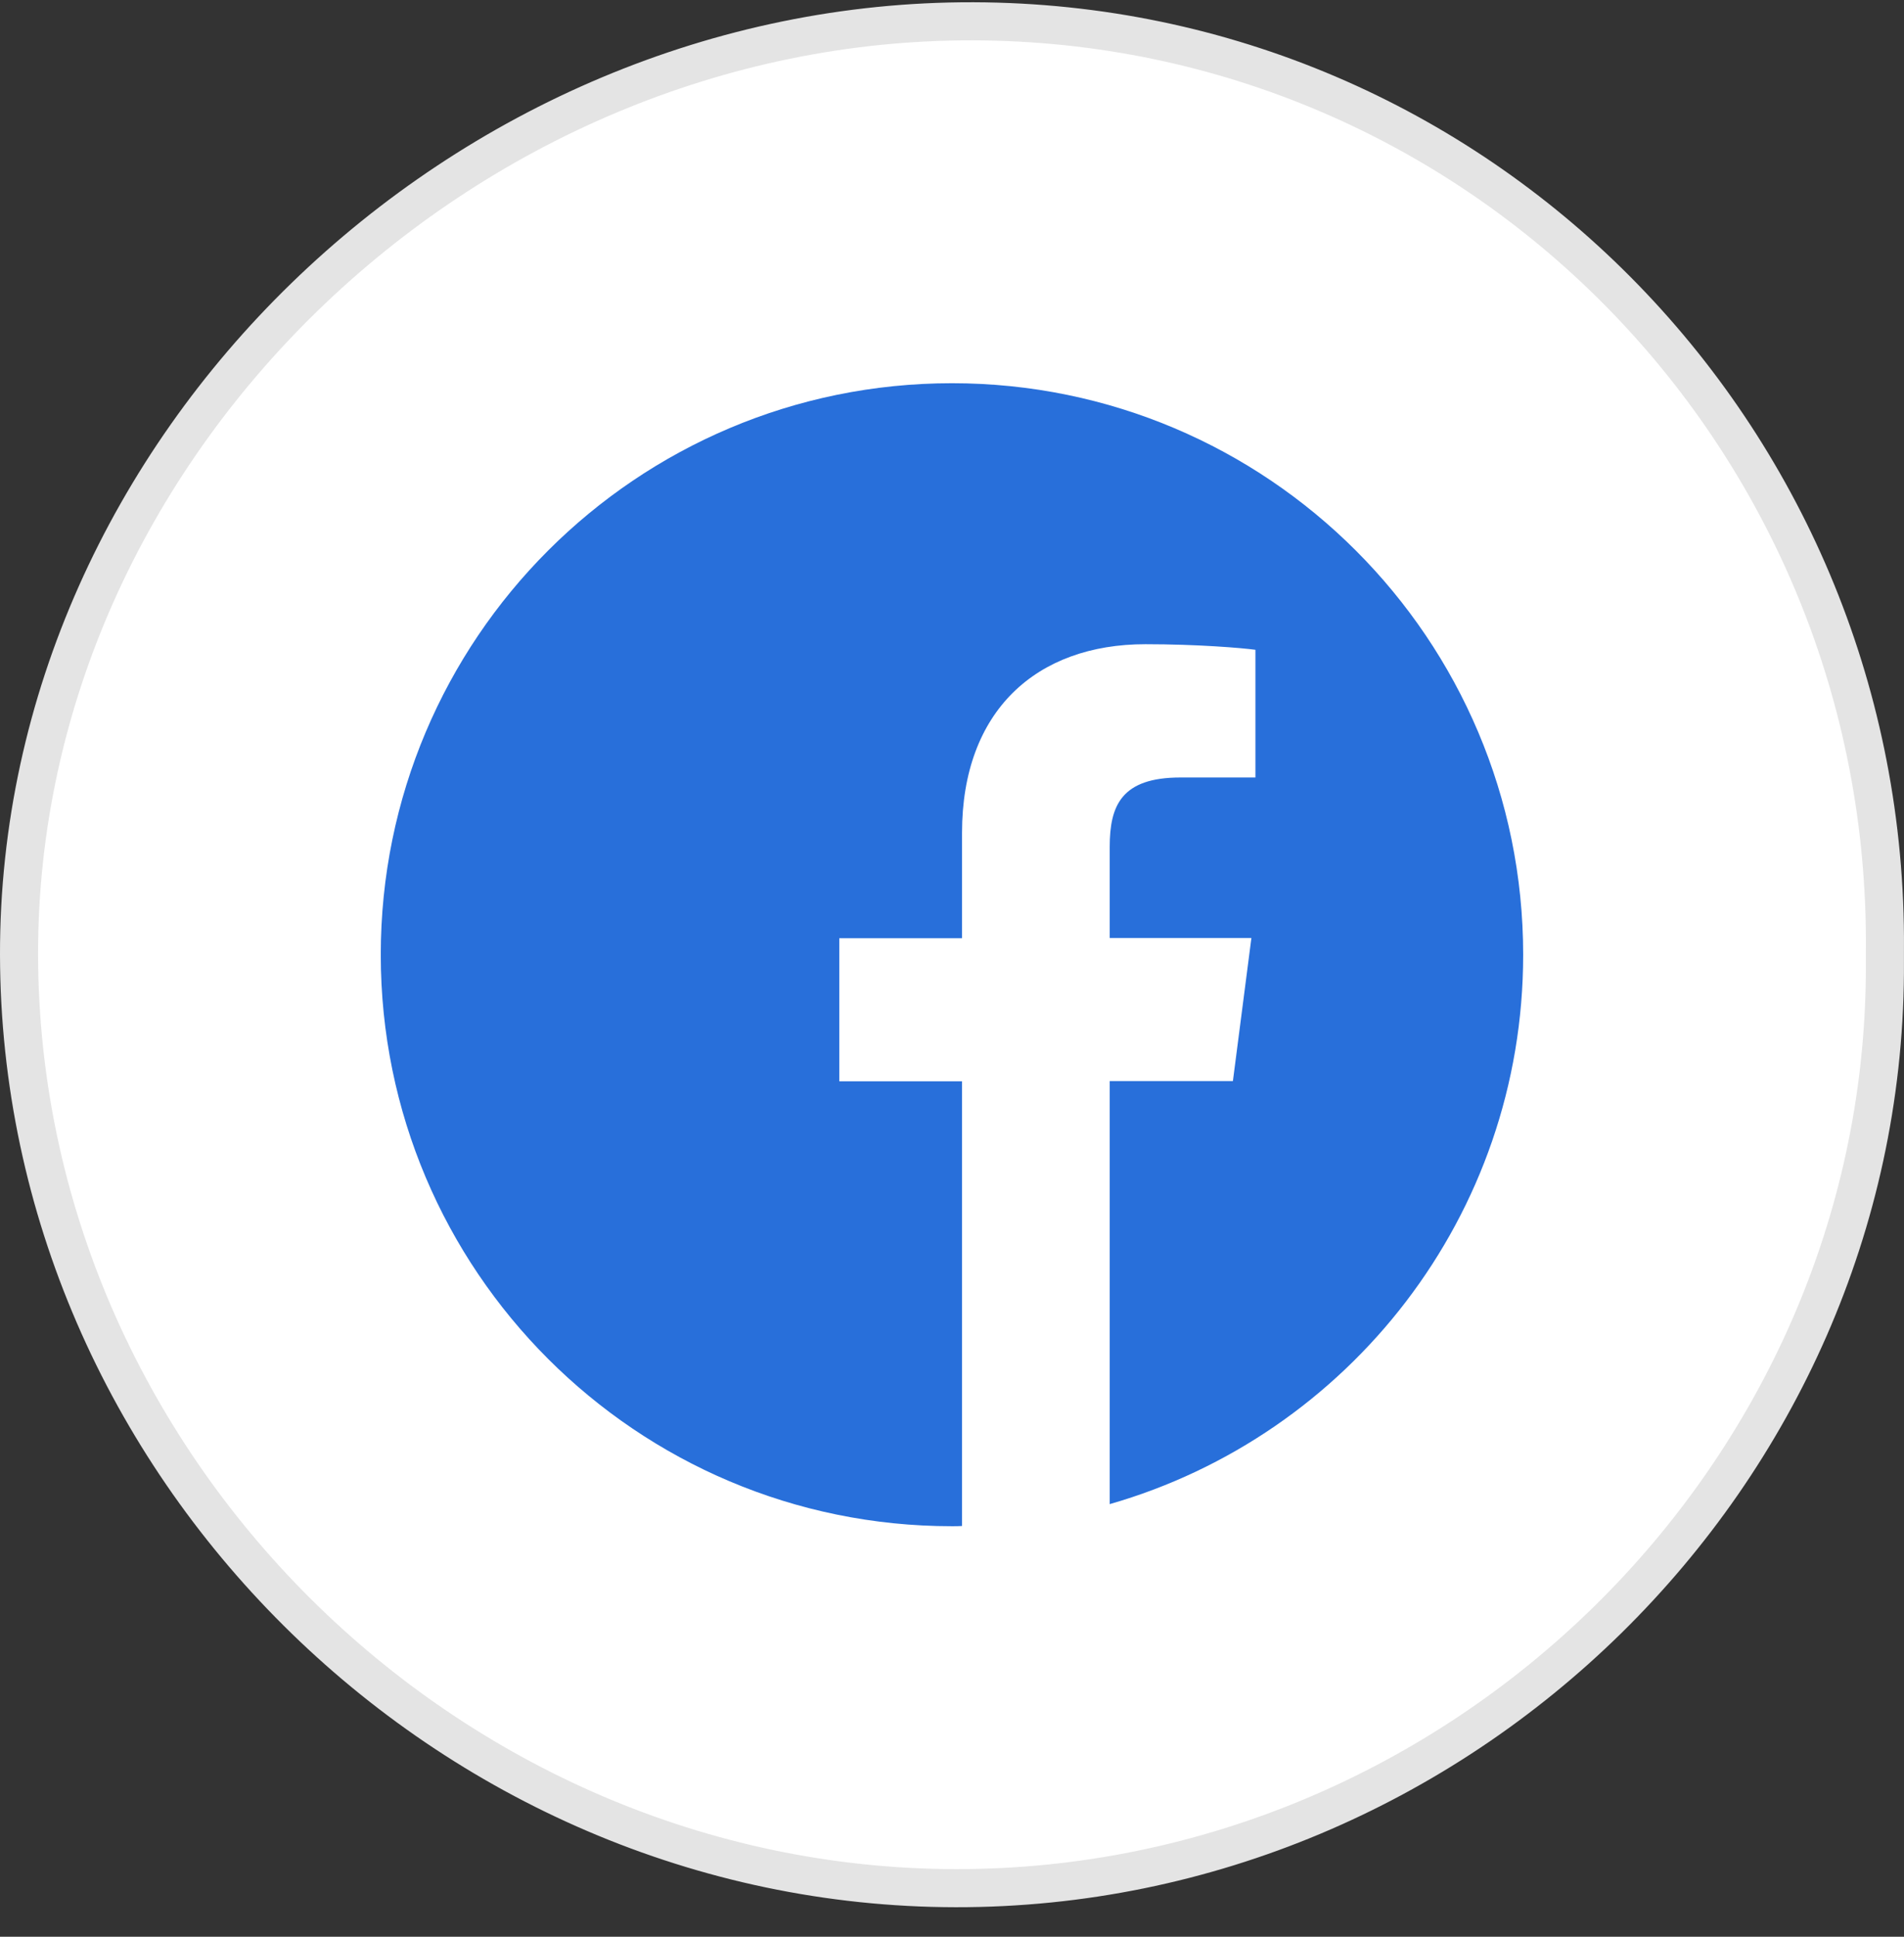 <svg width="60" height="61" viewBox="0 0 60 61" fill="none" xmlns="http://www.w3.org/2000/svg">
<rect x="0" y="0" width="60" height="61" fill="#333333" stroke="none"/>
<path d="M0.6 30.077C0.57 14.051 14.616 0.623 30.675 0.671C46.562 0.718 59.317 13.627 59.399 29.524C59.401 29.897 59.4 30.27 59.398 30.642C59.29 46.502 45.991 59.491 30.119 59.47C14.091 59.45 0.63 46.099 0.6 30.077Z" fill="white" stroke="#E4E4E4" stroke-width="1.2"/>
<g clip-path="url(#clip0_2010_1600)">
<path d="M47.999 30.07C47.999 20.128 39.941 12.07 29.999 12.07C20.057 12.07 11.999 20.128 11.999 30.07C11.999 40.013 20.057 48.07 29.999 48.07C30.105 48.07 30.21 48.07 30.316 48.063V34.057H26.448V29.55H30.316V26.231C30.316 22.385 32.664 20.29 36.095 20.29C37.741 20.29 39.154 20.409 39.562 20.466V24.488H37.199C35.336 24.488 34.97 25.373 34.97 26.674V29.543H39.435L38.852 34.05H34.97V47.374C42.494 45.216 47.999 38.29 47.999 30.07Z" fill="#286FDA"/>
</g>
<defs>
<clipPath id="clip0_2010_1600">
<rect width="36" height="36" fill="white" transform="translate(12 12.07)"/>
</clipPath>
</defs>
</svg>
